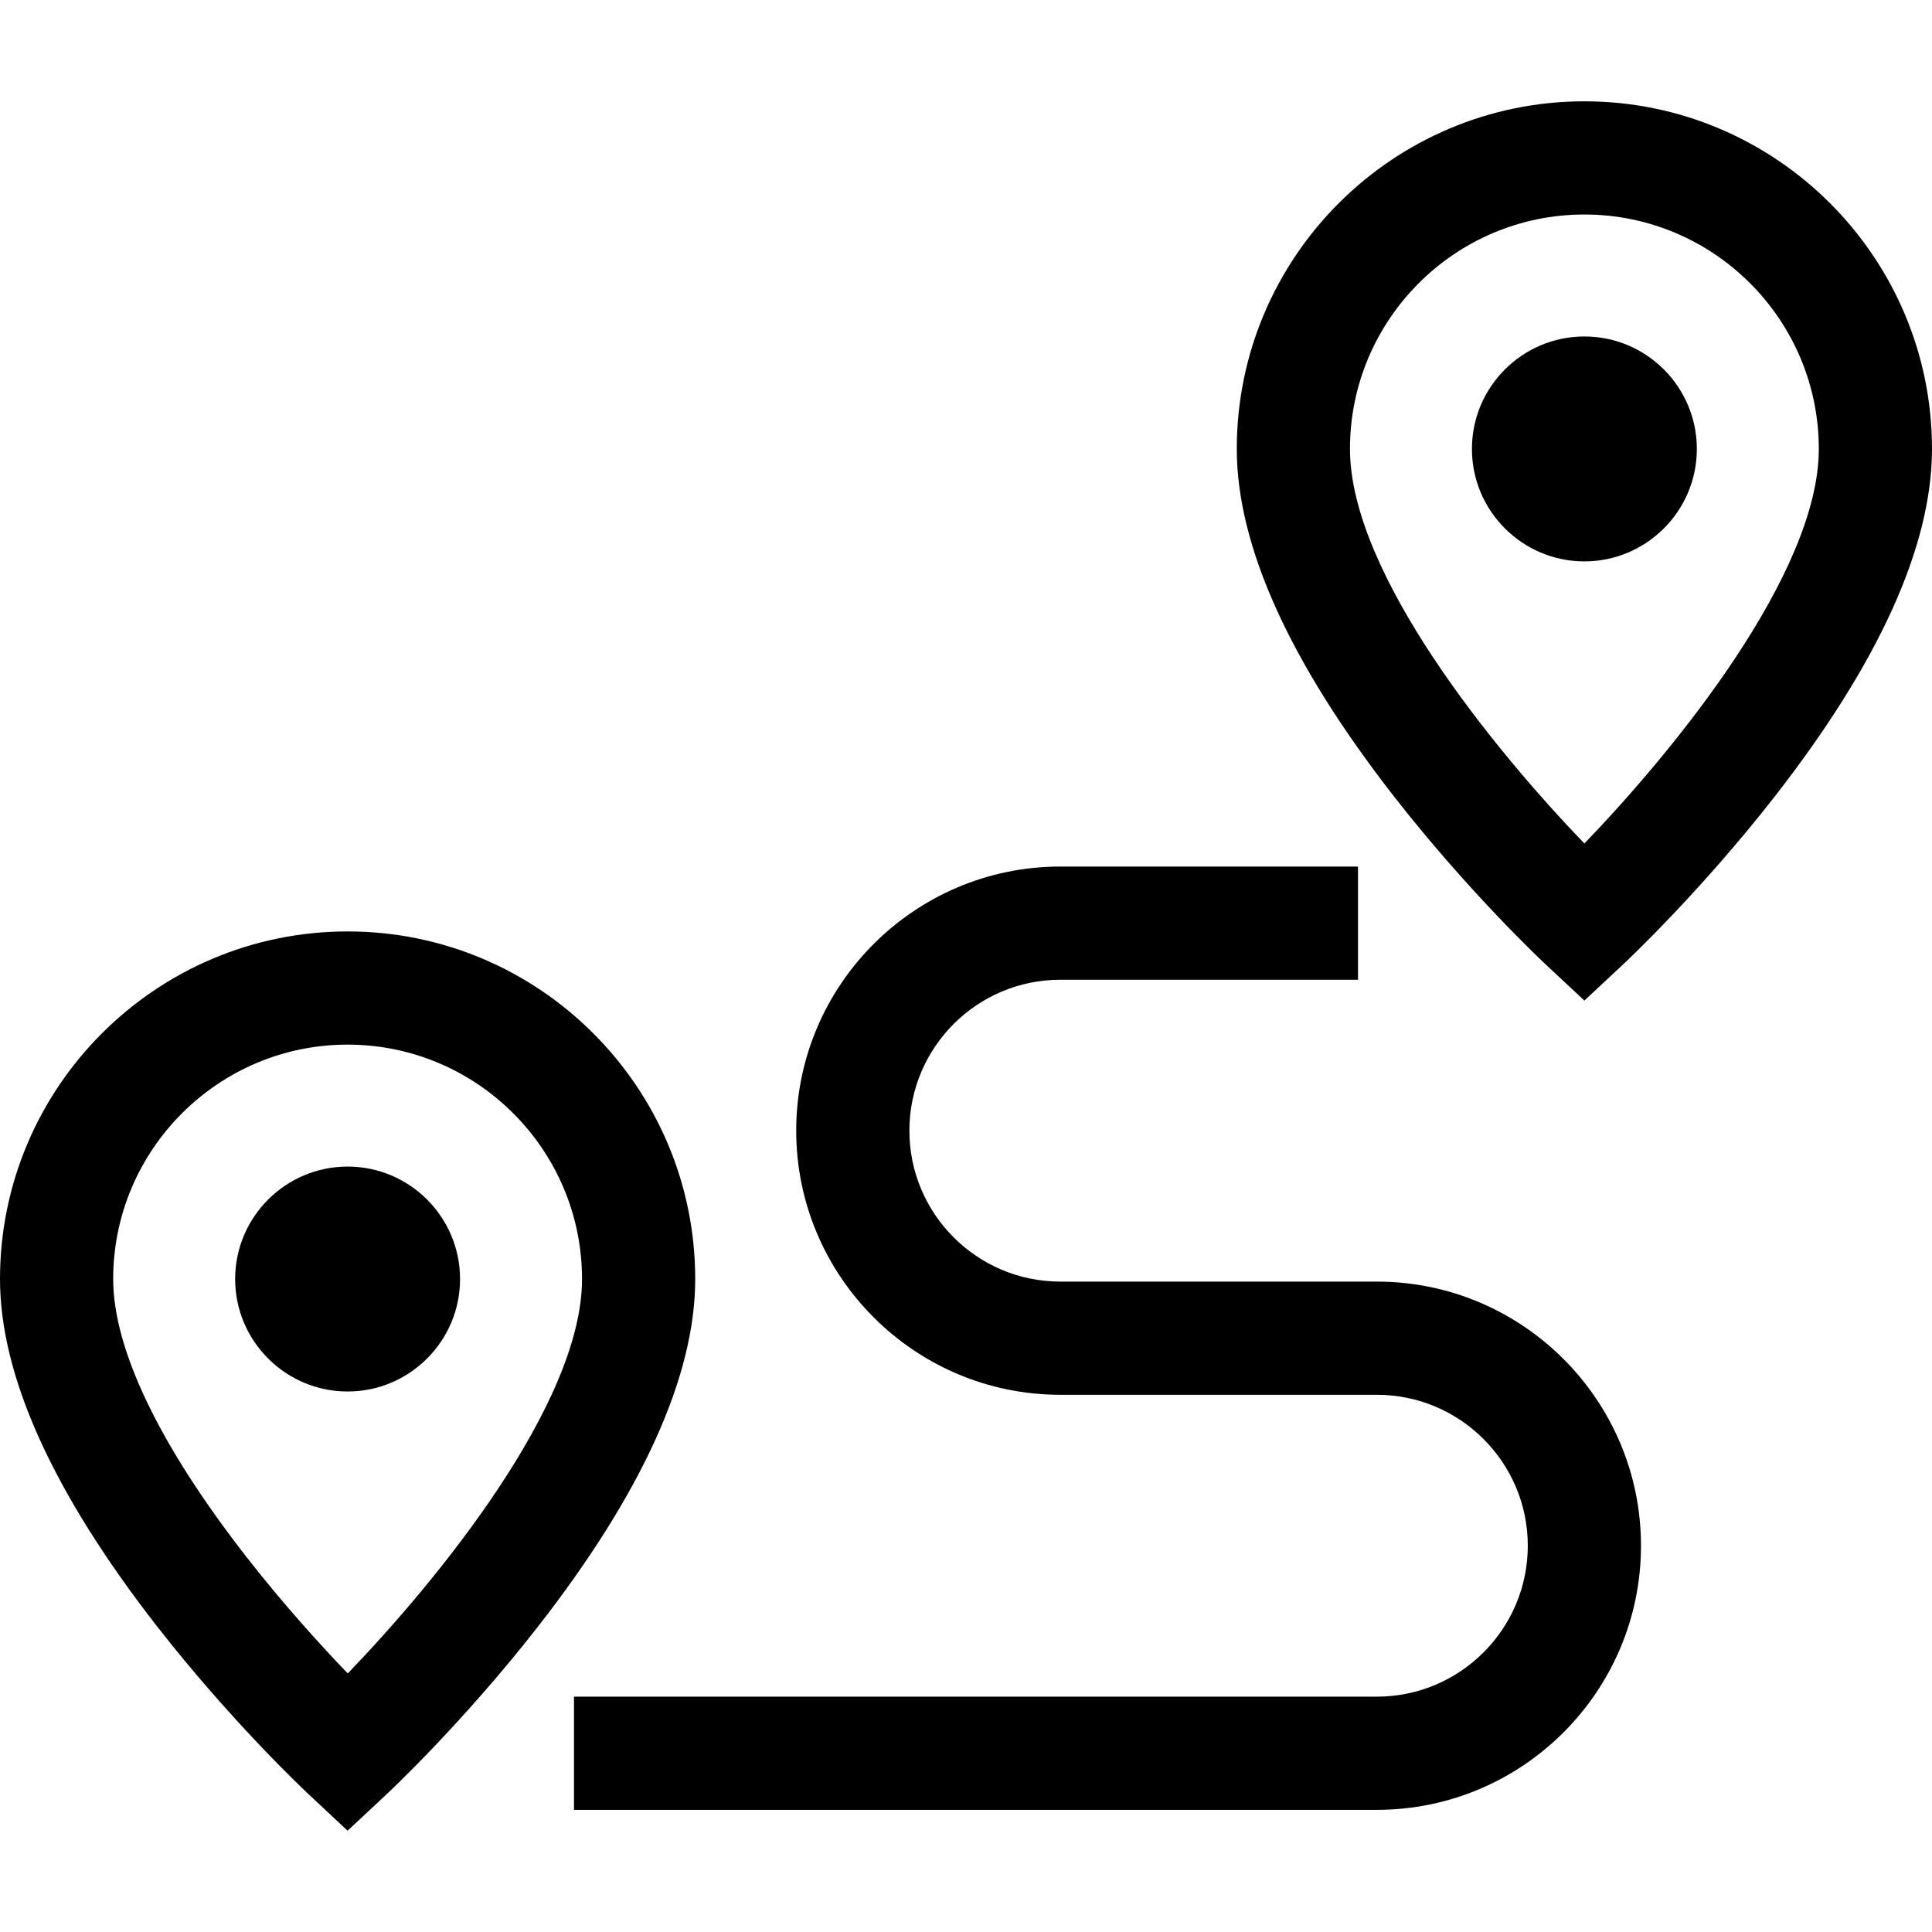 <svg id="Layer_1" enable-background="new 0 0 512.064 512.064" height="512" viewBox="0 0 512.064 512.064" width="512" xmlns="http://www.w3.org/2000/svg"><g><path d="m92.131 246.868c-50.801 0-92.131 41.33-92.131 92.132 0 25.683 14.043 56.703 41.74 92.199 19.782 25.352 39.332 43.685 40.155 44.453l10.237 9.558 10.237-9.558c.823-.768 20.373-19.101 40.155-44.453 27.696-35.496 41.74-66.516 41.74-92.199-.001-50.802-41.331-92.132-92.133-92.132zm.042 196.669c-7.065-7.352-16.939-18.179-26.782-30.793-23.153-29.674-35.391-55.175-35.391-73.744 0-34.259 27.872-62.131 62.131-62.131s62.132 27.871 62.132 62.131c0 33.108-38.452 79.994-62.09 104.537z"/><path d="m92.131 309.193c-16.435 0-29.806 13.371-29.806 29.806s13.371 29.806 29.806 29.806 29.806-13.371 29.806-29.806-13.371-29.806-29.806-29.806z"/><path d="m419.932 26.854c-50.801 0-92.131 41.33-92.131 92.131 0 25.683 14.043 56.703 41.739 92.199 19.781 25.352 39.332 43.685 40.154 44.453l10.237 9.558 10.236-9.558c.823-.768 20.374-19.101 40.155-44.453 27.697-35.496 41.74-66.516 41.74-92.199.002-50.8-41.328-92.131-92.13-92.131zm0 196.712c-23.634-24.531-62.131-71.454-62.131-104.581 0-34.259 27.872-62.131 62.131-62.131 34.26 0 62.132 27.872 62.132 62.131 0 33.128-38.497 80.05-62.132 104.581z"/><path d="m419.932 89.18c-16.435 0-29.806 13.371-29.806 29.806s13.371 29.806 29.806 29.806c16.436 0 29.807-13.371 29.807-29.806s-13.371-29.806-29.807-29.806z"/><path d="m364.929 339.681h-83.896c-22.059 0-40.004-17.945-40.004-40.003s17.945-40.003 40.004-40.003h78.895v-30h-78.895c-38.6 0-70.004 31.403-70.004 70.003s31.404 70.003 70.004 70.003h83.896c22.058 0 40.003 17.945 40.003 40.003s-17.945 40.003-40.003 40.003h-212.794v30h212.794c38.6 0 70.003-31.403 70.003-70.003s-31.403-70.003-70.003-70.003z"/></g></svg>